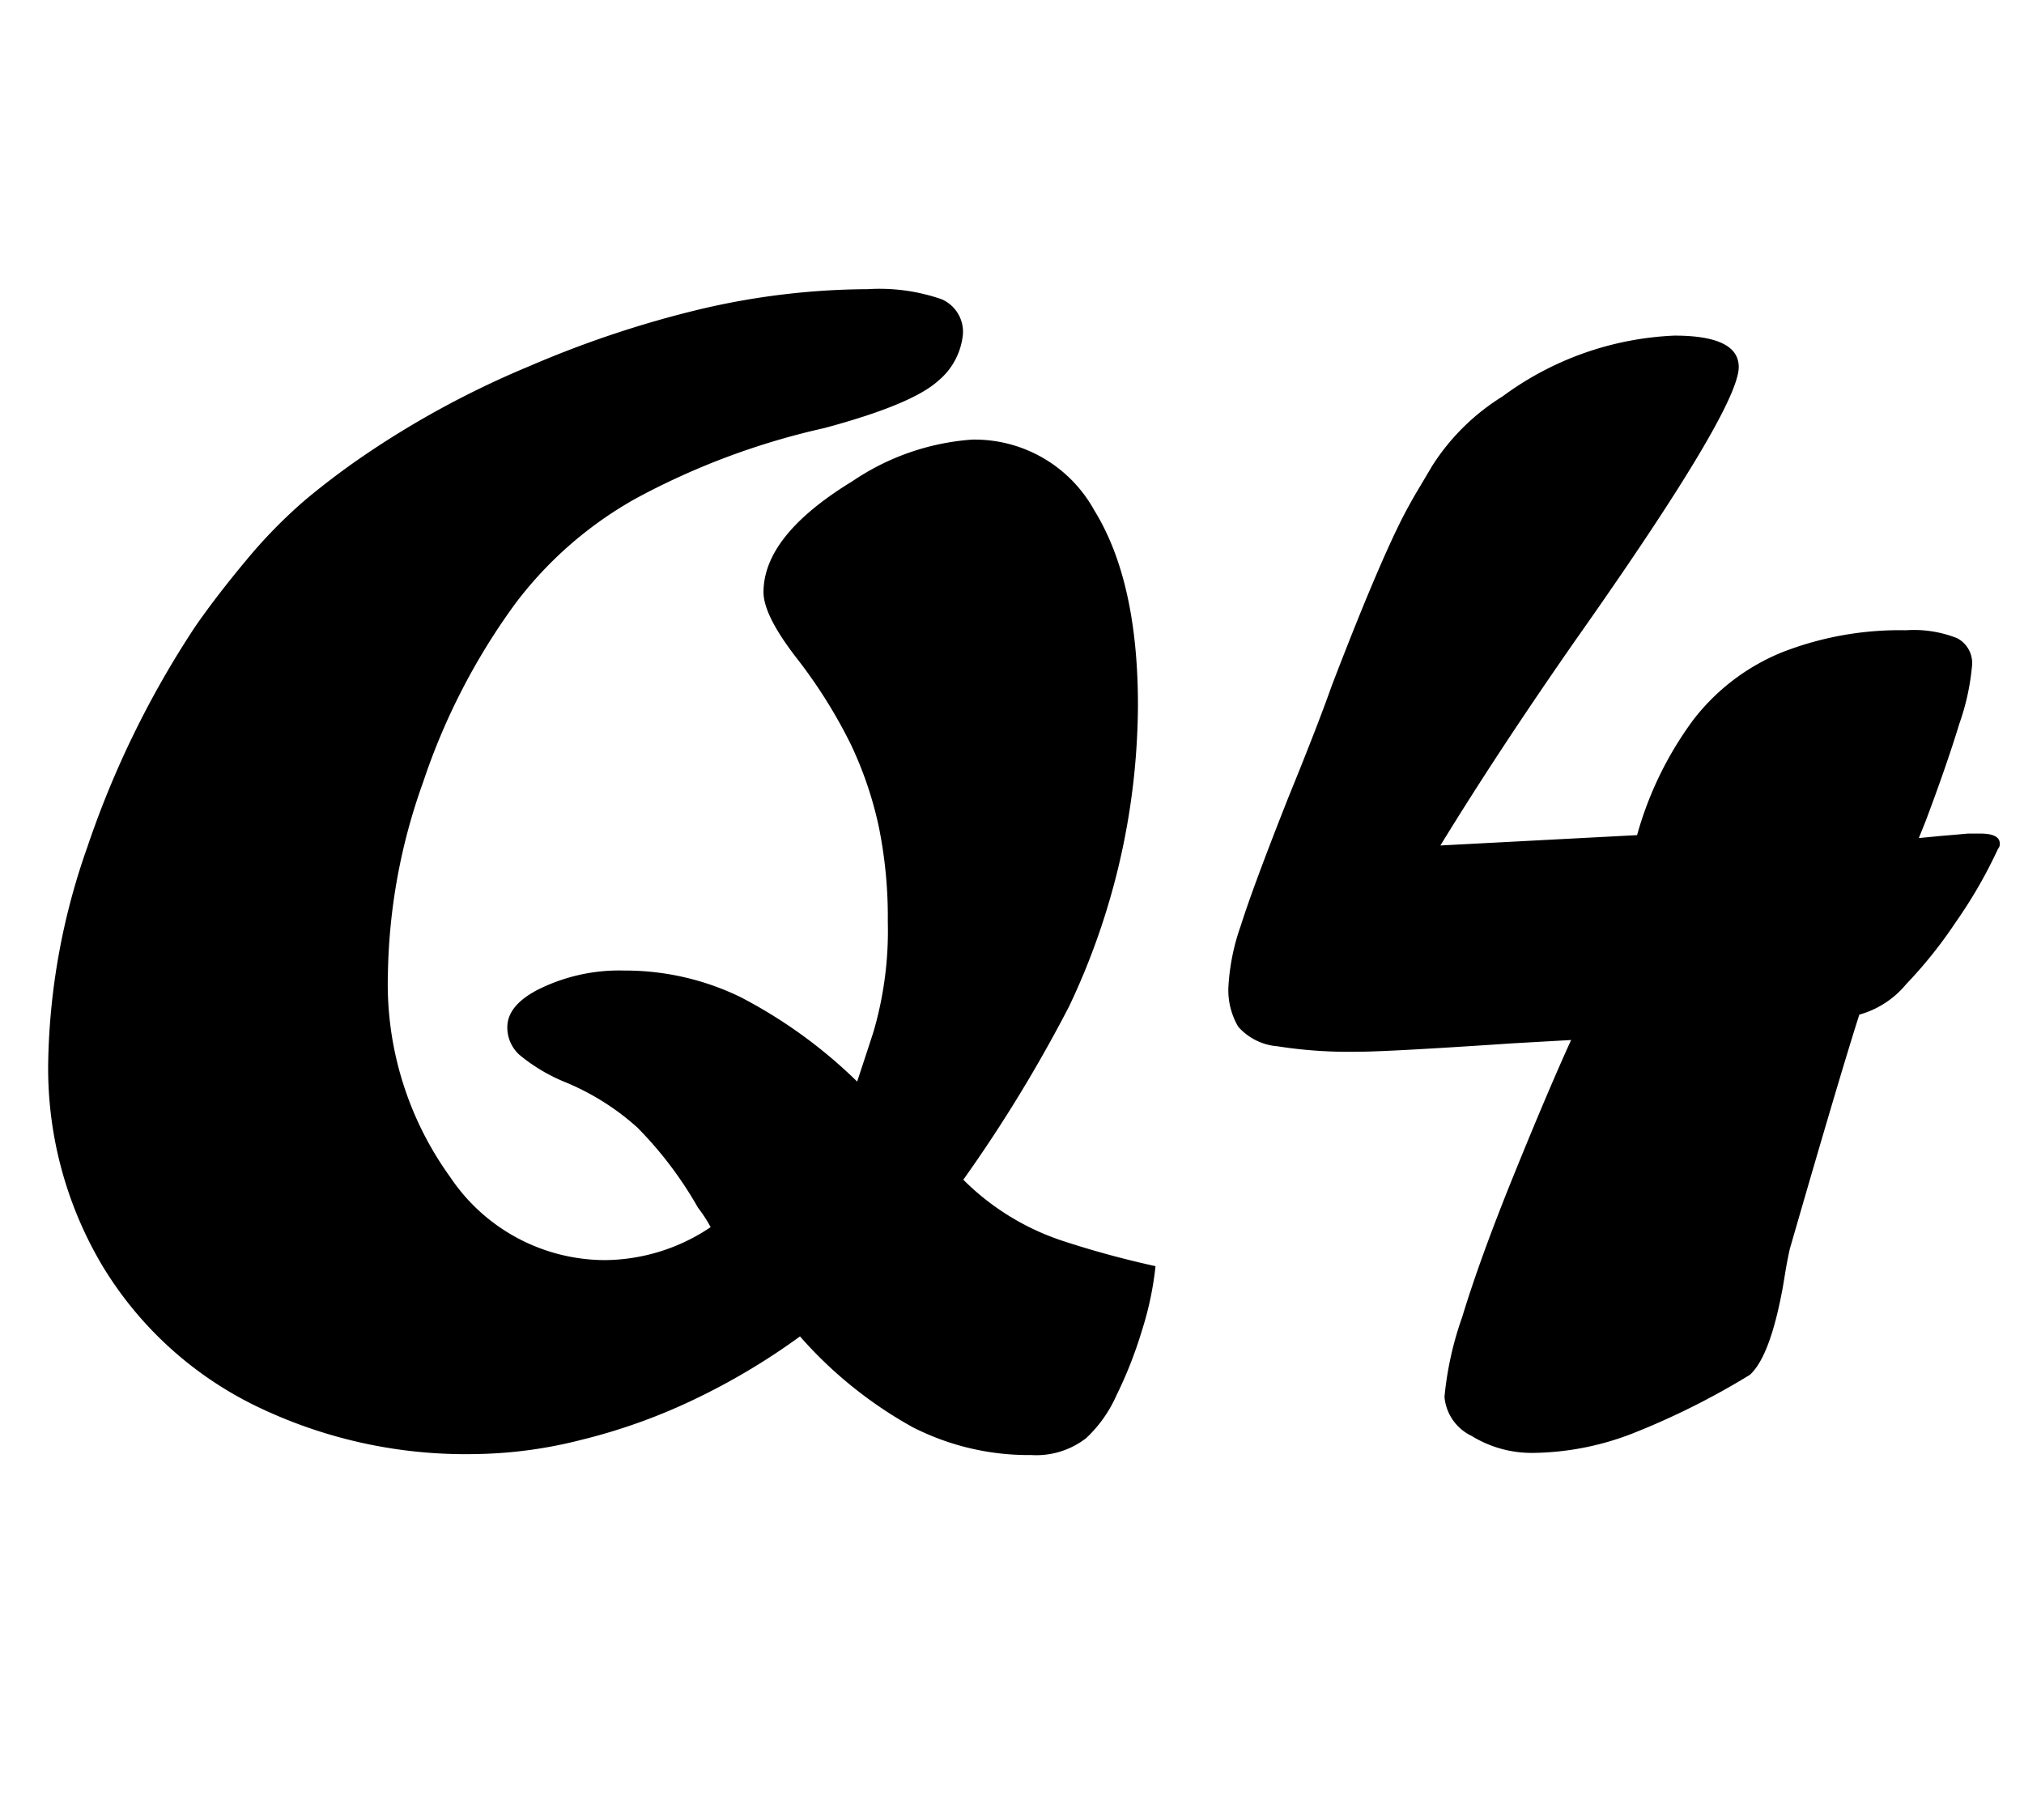 <svg id="圖層_1" data-name="圖層 1" xmlns="http://www.w3.org/2000/svg" viewBox="0 0 103.73 93.27"><title>Q4</title><path d="M41,68.49a34.2,34.2,0,0,1-5.42,3.23,29.82,29.82,0,0,1-5.82,2.08,23,23,0,0,1-5.38.72A24.62,24.62,0,0,1,13,72a18.79,18.79,0,0,1-7.77-7.16A19.79,19.79,0,0,1,2.47,54.43a34.71,34.71,0,0,1,2-11A48.67,48.67,0,0,1,10,32.12q1.08-1.56,2.58-3.36a25.69,25.69,0,0,1,3.1-3.17A39.22,39.22,0,0,1,19.17,23a47.22,47.22,0,0,1,8-4.25A53.57,53.57,0,0,1,36,15.82a38,38,0,0,1,8.46-1,9.72,9.72,0,0,1,3.81.52,1.82,1.82,0,0,1,1.08,1.78,3.53,3.53,0,0,1-1.26,2.39q-1.34,1.22-5.85,2.43a37.46,37.46,0,0,0-9.64,3.6,19.84,19.84,0,0,0-6.18,5.38,33.37,33.37,0,0,0-4.74,9.18,30.29,30.29,0,0,0-1.8,9.83,16.88,16.88,0,0,0,3.19,10.39A9.57,9.57,0,0,0,31,64.58a9.81,9.81,0,0,0,5.42-1.69,7.18,7.18,0,0,0-.65-1,19.6,19.6,0,0,0-3.1-4.1,12.82,12.82,0,0,0-3.8-2.37,9,9,0,0,1-2.26-1.37A1.89,1.89,0,0,1,26,52.65q0-1.17,1.71-2A9.31,9.31,0,0,1,32,49.74a13.52,13.52,0,0,1,5.93,1.35,25,25,0,0,1,6,4.34q.8-2.43.85-2.6a18.45,18.45,0,0,0,.72-5.6,23.19,23.19,0,0,0-.47-4.9,19.27,19.27,0,0,0-1.42-4.17,25.7,25.7,0,0,0-2.71-4.34q-1.77-2.26-1.77-3.47,0-2.91,4.56-5.69a12.5,12.5,0,0,1,6.12-2.13,7,7,0,0,1,6.27,3.62q2.24,3.62,2.24,10a36.35,36.35,0,0,1-3.52,15.41,73.75,73.75,0,0,1-5.43,8.9,12.93,12.93,0,0,0,5.14,3.15,48.56,48.56,0,0,0,4.71,1.28,16.5,16.5,0,0,1-.69,3.28,21.81,21.81,0,0,1-1.32,3.36,6.73,6.73,0,0,1-1.54,2.17,4.17,4.17,0,0,1-2.82.87,13.06,13.06,0,0,1-6.08-1.43A21.59,21.59,0,0,1,41,68.49Z"/><path d="M80.52,53.3l-3,.17q-6.39.43-7.91.43a23.62,23.62,0,0,1-4.15-.28,3,3,0,0,1-2-1,3.68,3.68,0,0,1-.5-2.1,11.13,11.13,0,0,1,.63-3.08q.63-2,2.45-6.6,1.47-3.6,2.21-5.69,2.3-6,3.64-8.64.43-.82.76-1.37l.76-1.28A11.35,11.35,0,0,1,77,20.32a15.94,15.94,0,0,1,8.81-3.12q3.3,0,3.3,1.61,0,2.13-8.29,13.89-4,5.73-7,10.63L83.9,42.8a18.05,18.05,0,0,1,2.89-5.92,10.94,10.94,0,0,1,4.54-3.45,16.57,16.57,0,0,1,6.35-1.13,6,6,0,0,1,2.63.41,1.44,1.44,0,0,1,.76,1.37,12.13,12.13,0,0,1-.65,3q-.65,2.13-1.73,5l-.35.87,1.14-.11.71-.06.67-.06.63,0q1,0,1,.52a.36.36,0,0,1-.09.26,24.36,24.36,0,0,1-2.16,3.75,23.05,23.05,0,0,1-2.55,3.19A4.78,4.78,0,0,1,95.29,52q-1,3.13-3.56,12-.09.39-.2,1l-.15.91q-.65,3.6-1.7,4.55a38.9,38.9,0,0,1-6,3,14.46,14.46,0,0,1-5.09,1,5.86,5.86,0,0,1-3.17-.87,2.45,2.45,0,0,1-1.39-2,17,17,0,0,1,.91-4.1q.91-3,2.65-7.29T80.52,53.3Z"/></svg>